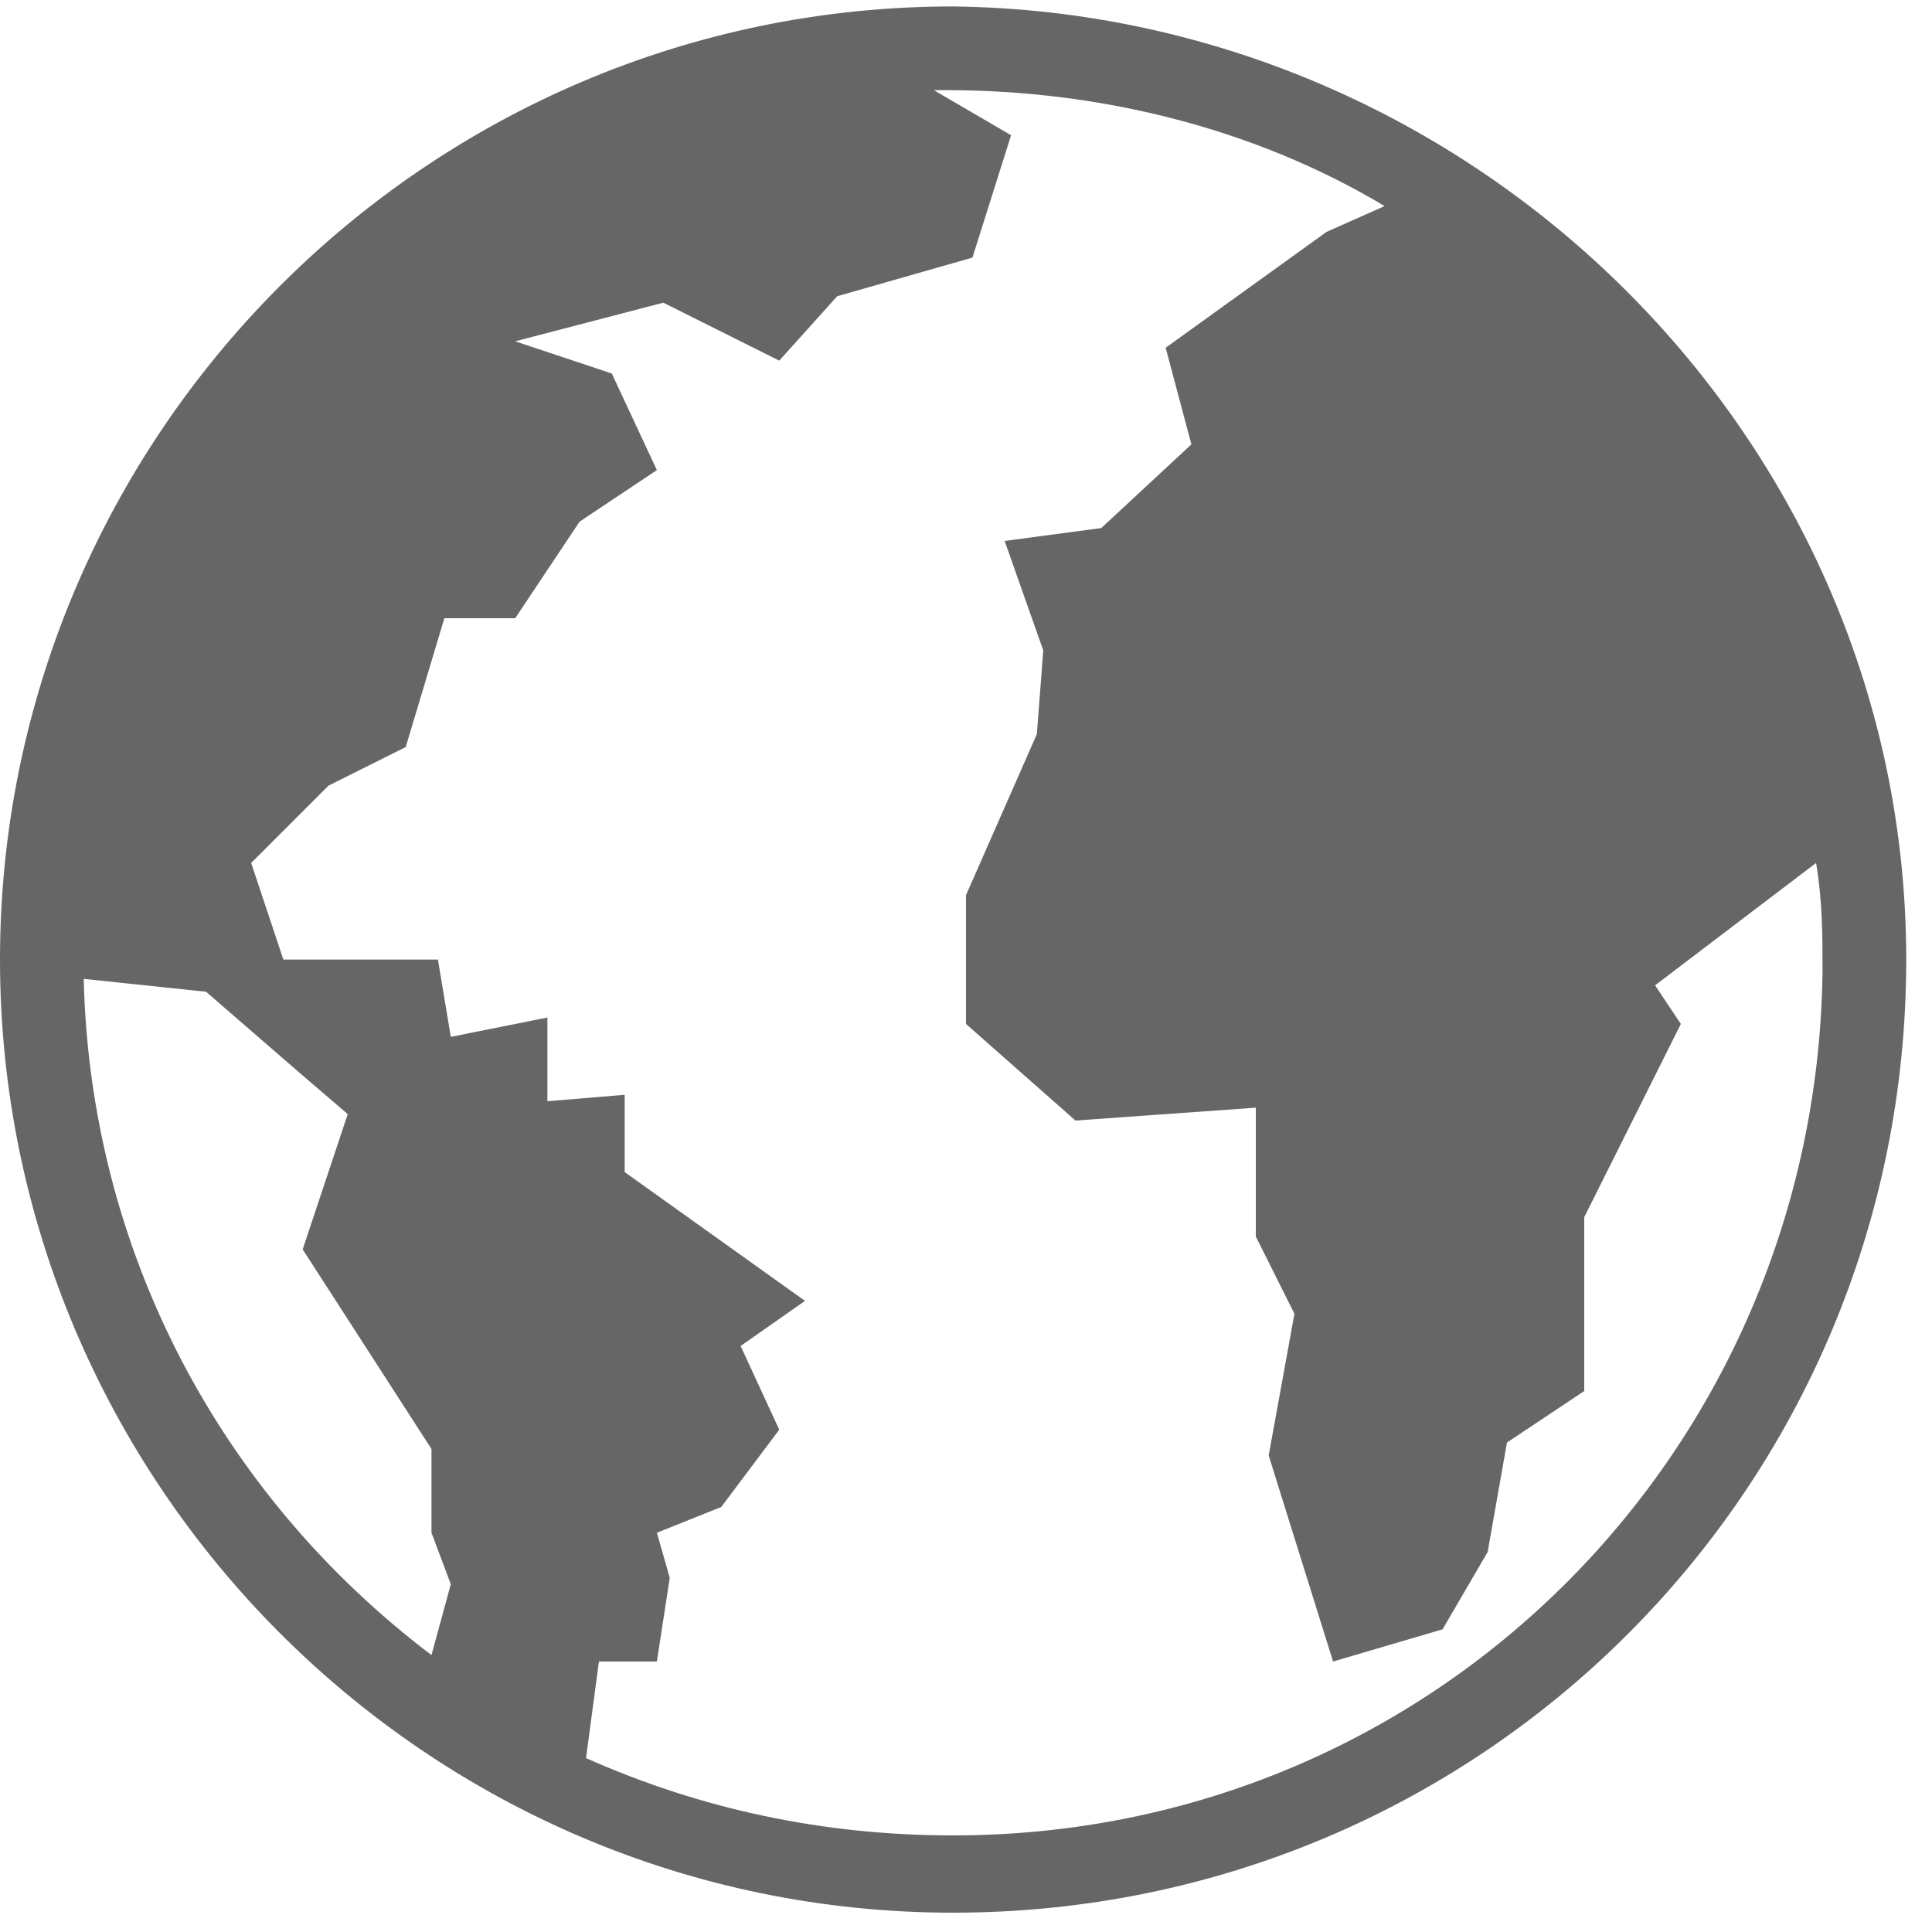 <?xml version="1.0" encoding="UTF-8"?>
<svg xmlns="http://www.w3.org/2000/svg" xmlns:xlink="http://www.w3.org/1999/xlink" version="1.1" id="Ebene_1" x="0px" y="0px" viewBox="0 0 30 30" style="" xml:space="preserve">
<style type="text/css">
	.st0{clip-path:url(#SVGID_00000175297867471237826140000013343467095870442406_);}
	.st1{fill: rgba(0,0,0, 0.6)}
</style>
<g id="Gruppe_1" transform="translate(0 0.446)">
	<g>
		<defs>
			<rect id="SVGID_1_" y="-0.4" width="30" height="30"></rect>
		</defs>
		<clipPath id="SVGID_00000160892500342477674070000012323949723648245400_">
			<use xlink:href="#SVGID_1_" style=""></use>
		</clipPath>
		
			<g id="Gruppe_3" transform="translate(0 -0.446)" style="">
			<path id="Pfad_14" class="st1" d="M14.8,0.1C6.6,0.1,0,6.8,0,14.9s6.6,14.8,14.8,14.8s14.8-6.6,14.8-14.8c0,0,0,0,0,0     C29.6,6.8,22.9,0.2,14.8,0.1 M6.7,25.7c-3.3-2.5-5.3-6.3-5.4-10.5l1.9,0.2l1.5,1.3l0.7,0.6l-0.7,2.1l2,3.1v1.3L7,24.6L6.7,25.7z      M14.8,28.5c-2,0-3.9-0.4-5.7-1.2l0.2-1.5h0.9l0.2-1.3l-0.2-0.7l1-0.4l0.9-1.2l-0.6-1.3l1-0.7l-2.8-2L9.7,17l-1.2,0.1v-1.3     L7,16.1l-0.2-1.2H4.4l-0.5-1.5l1.2-1.2l1.2-0.6l0.6-2L8,9.6l1-1.5l1.2-0.8L9.5,5.8L8,5.3l2.3-0.6l1.8,0.9l0.9-1L15.1,4l0.6-1.9     l-1.2-0.7h0.2c2.4,0,4.8,0.6,6.8,1.8l-0.9,0.4l-2.5,1.8l0.4,1.5l-1.4,1.3l-1.5,0.2l0.6,1.7l-0.1,1.3L15,13.9v2l1.7,1.5l2.8-0.2v2     l0.6,1.2l-0.4,2.2l1,3.2l1.7-0.5l0.7-1.2l0.3-1.7l1.2-0.8v-2.7l1.5-3l-0.4-0.6l2.5-1.9c0.1,0.6,0.1,1.1,0.1,1.7     C28.2,22.5,22.3,28.5,14.8,28.5C14.9,28.5,14.8,28.5,14.8,28.5L14.8,28.5z"></path>
		</g>
	</g>
</g>
</svg>
